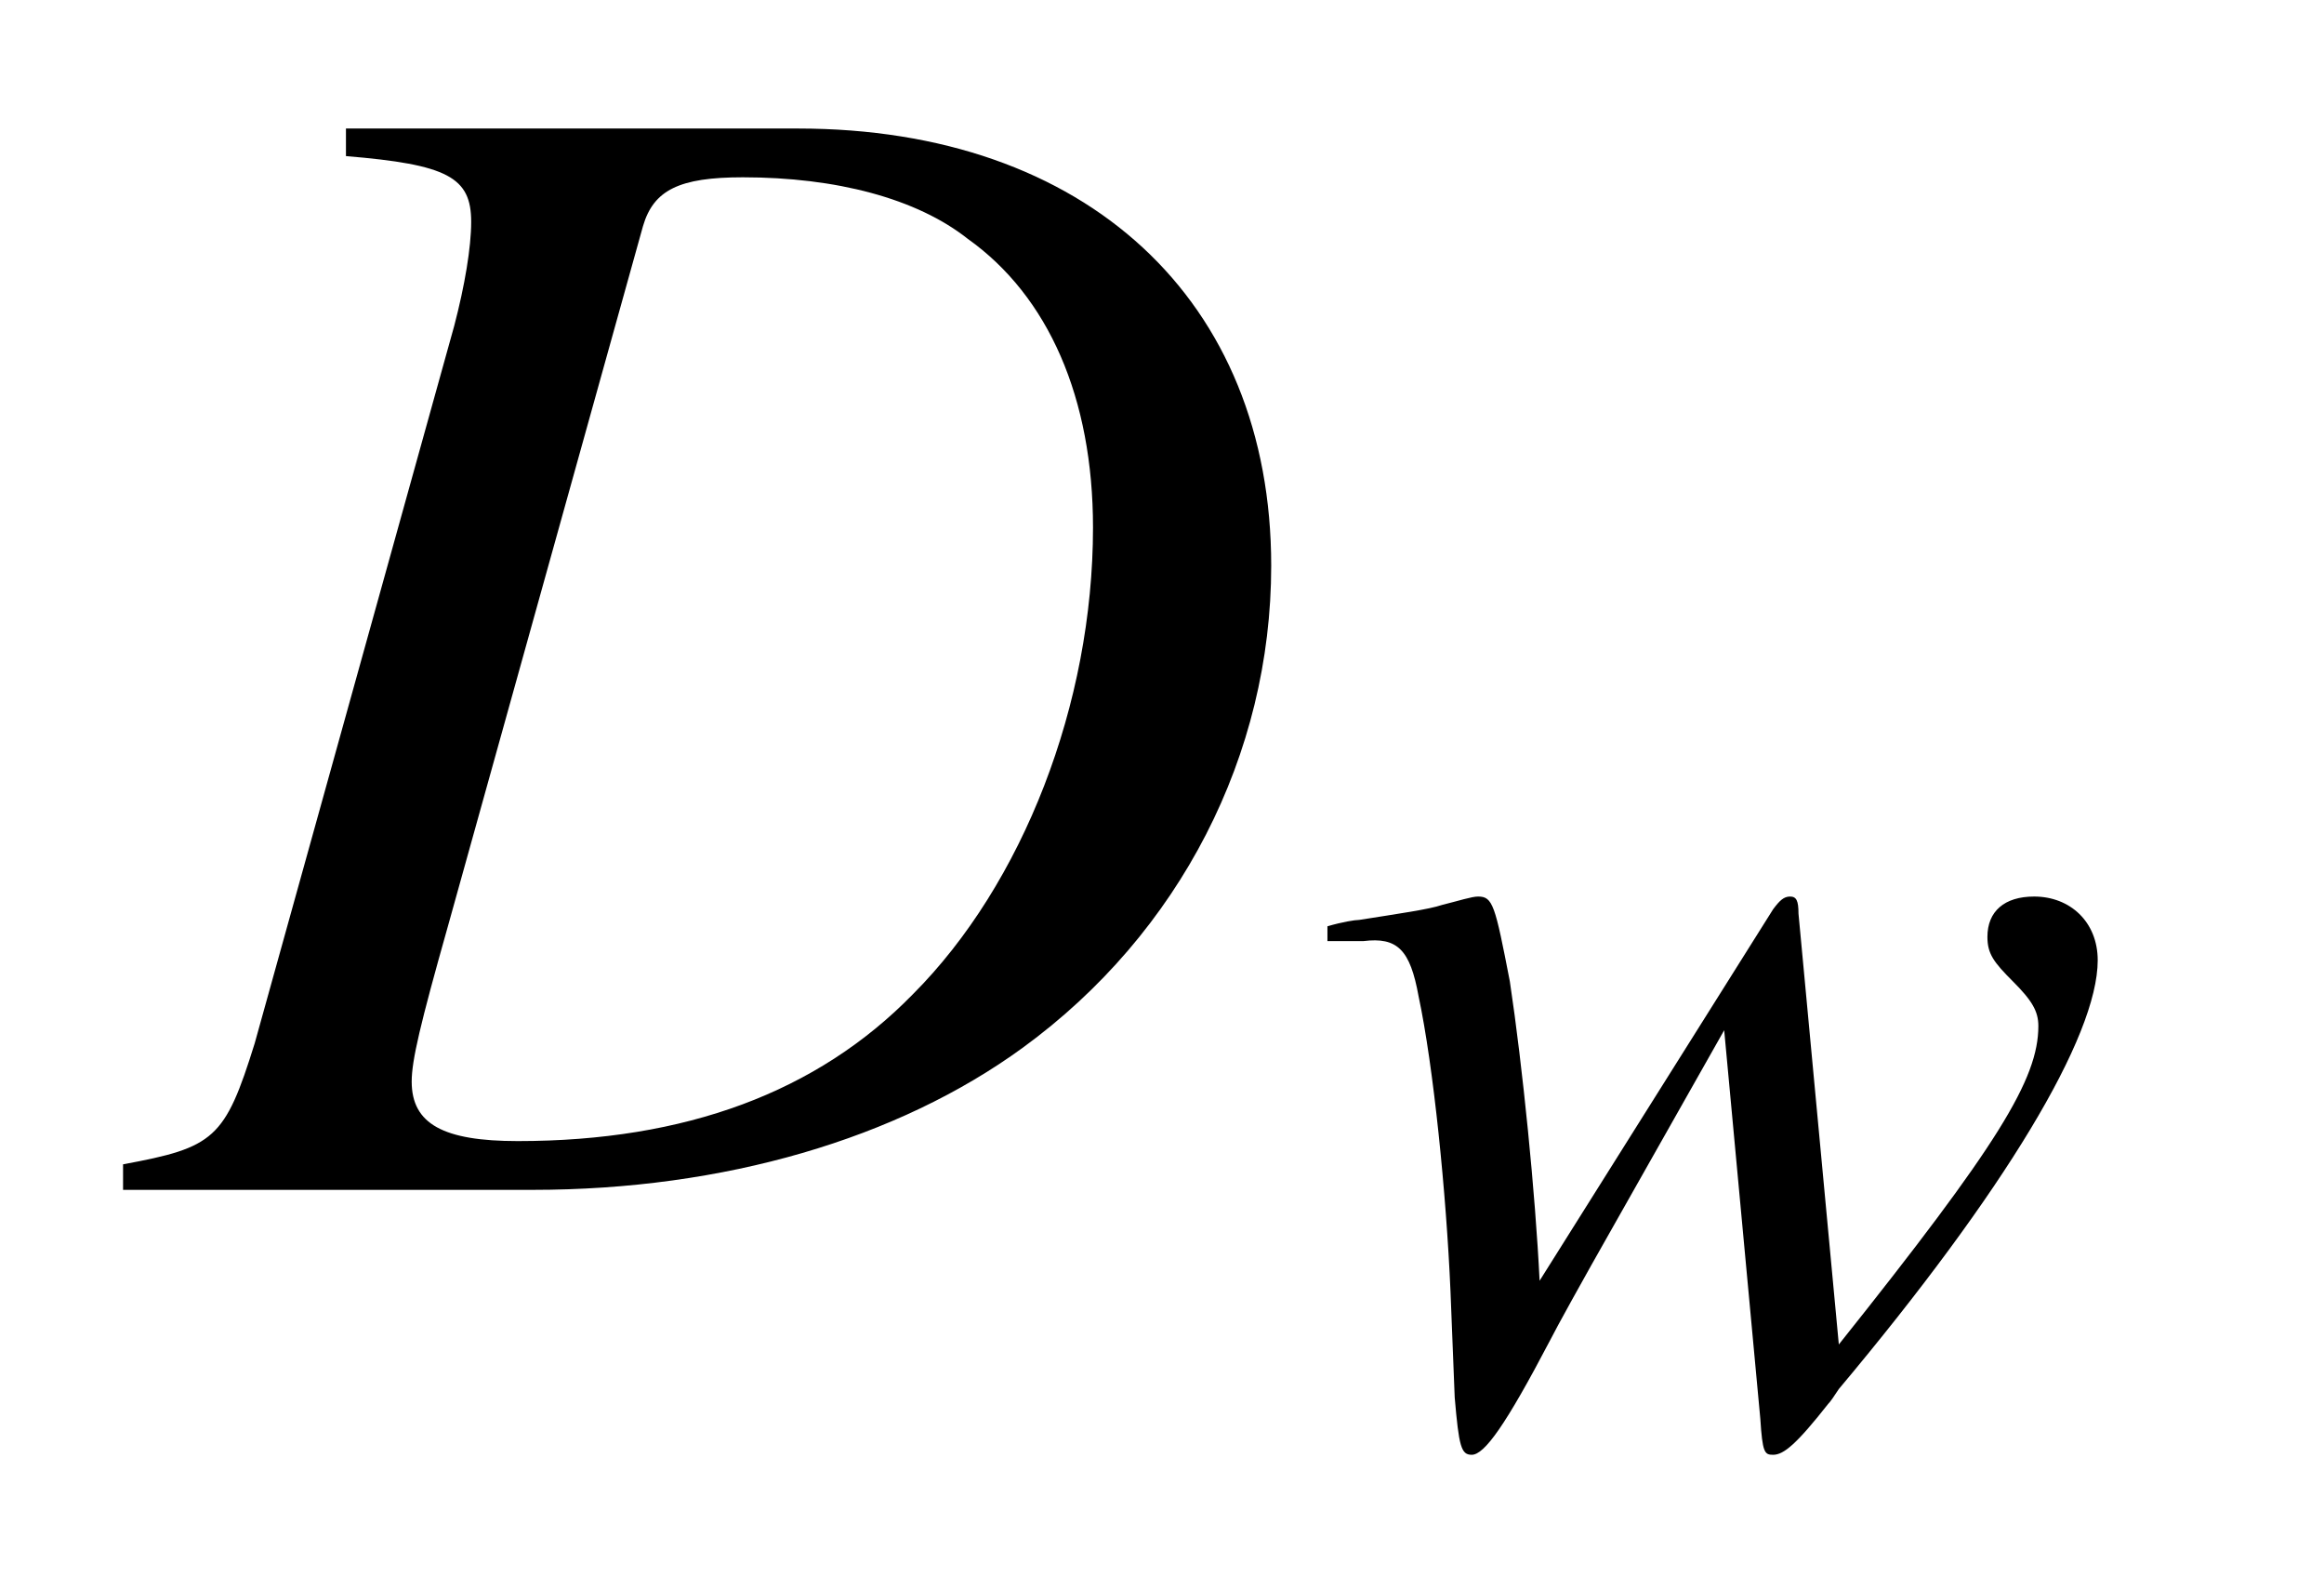 <?xml version="1.0" encoding="UTF-8"?>
<svg xmlns="http://www.w3.org/2000/svg" xmlns:xlink="http://www.w3.org/1999/xlink" viewBox="0 0 17.11 11.704" version="1.2">
<defs>
<g>
<symbol overflow="visible" id="glyph0-0">
<path style="stroke:none;" d=""/>
</symbol>
<symbol overflow="visible" id="glyph0-1">
<path style="stroke:none;" d="M 1.547 -7.609 C 2.297 -7.547 2.469 -7.453 2.469 -7.125 C 2.469 -6.938 2.422 -6.656 2.344 -6.359 L 0.875 -1.078 C 0.656 -0.375 0.578 -0.312 -0.094 -0.188 L -0.094 0 L 2.922 0 C 4.328 0 5.609 -0.375 6.531 -1.047 C 7.688 -1.891 8.359 -3.203 8.359 -4.594 C 8.359 -6.547 7 -7.812 4.875 -7.812 L 1.547 -7.812 Z M 3.734 -7.094 C 3.812 -7.359 4 -7.453 4.469 -7.453 C 5.156 -7.453 5.75 -7.297 6.125 -7 C 6.719 -6.578 7.047 -5.828 7.047 -4.875 C 7.047 -3.578 6.531 -2.25 5.719 -1.438 C 5.016 -0.719 4.047 -0.359 2.812 -0.359 C 2.266 -0.359 2.031 -0.484 2.031 -0.797 C 2.031 -0.953 2.094 -1.219 2.297 -1.938 Z M 3.734 -7.094 "/>
</symbol>
<symbol overflow="visible" id="glyph1-0">
<path style="stroke:none;" d=""/>
</symbol>
<symbol overflow="visible" id="glyph1-1">
<path style="stroke:none;" d="M 0.141 -3.625 L 0.328 -3.625 C 0.328 -3.625 0.359 -3.625 0.406 -3.625 C 0.656 -3.656 0.75 -3.562 0.812 -3.219 C 0.922 -2.703 1.016 -1.766 1.047 -1.047 L 1.078 -0.266 C 1.109 0.094 1.125 0.156 1.203 0.156 C 1.297 0.156 1.453 -0.062 1.781 -0.688 C 1.828 -0.781 2 -1.094 2.266 -1.562 L 3.062 -2.969 L 3.328 -0.109 C 3.344 0.141 3.359 0.156 3.422 0.156 C 3.5 0.156 3.594 0.078 3.828 -0.219 C 3.844 -0.234 3.875 -0.281 3.906 -0.328 C 5.125 -1.781 5.812 -2.922 5.812 -3.484 C 5.812 -3.766 5.609 -3.953 5.344 -3.953 C 5.125 -3.953 5 -3.844 5 -3.656 C 5 -3.531 5.047 -3.469 5.188 -3.328 C 5.328 -3.188 5.375 -3.109 5.375 -3 C 5.375 -2.609 5.078 -2.125 3.906 -0.656 L 3.609 -3.828 C 3.609 -3.922 3.594 -3.953 3.547 -3.953 C 3.5 -3.953 3.469 -3.922 3.422 -3.859 L 1.703 -1.125 C 1.672 -1.766 1.578 -2.703 1.484 -3.328 C 1.375 -3.891 1.359 -3.953 1.25 -3.953 C 1.203 -3.953 1.109 -3.922 0.984 -3.891 C 0.891 -3.859 0.672 -3.828 0.375 -3.781 C 0.344 -3.781 0.25 -3.766 0.141 -3.734 Z M 0.141 -3.625 "/>
</symbol>
</g>
</defs>
<g id="surface1">
<g style="fill:rgb(0%,0%,0%);fill-opacity:1;">
  <use xlink:href="#glyph0-1" x="1" y="8.758"/>
</g>
<g style="fill:rgb(0%,0%,0%);fill-opacity:1;">
  <use xlink:href="#glyph1-1" x="9.632" y="10.552"/>
</g>
</g>
</svg>
